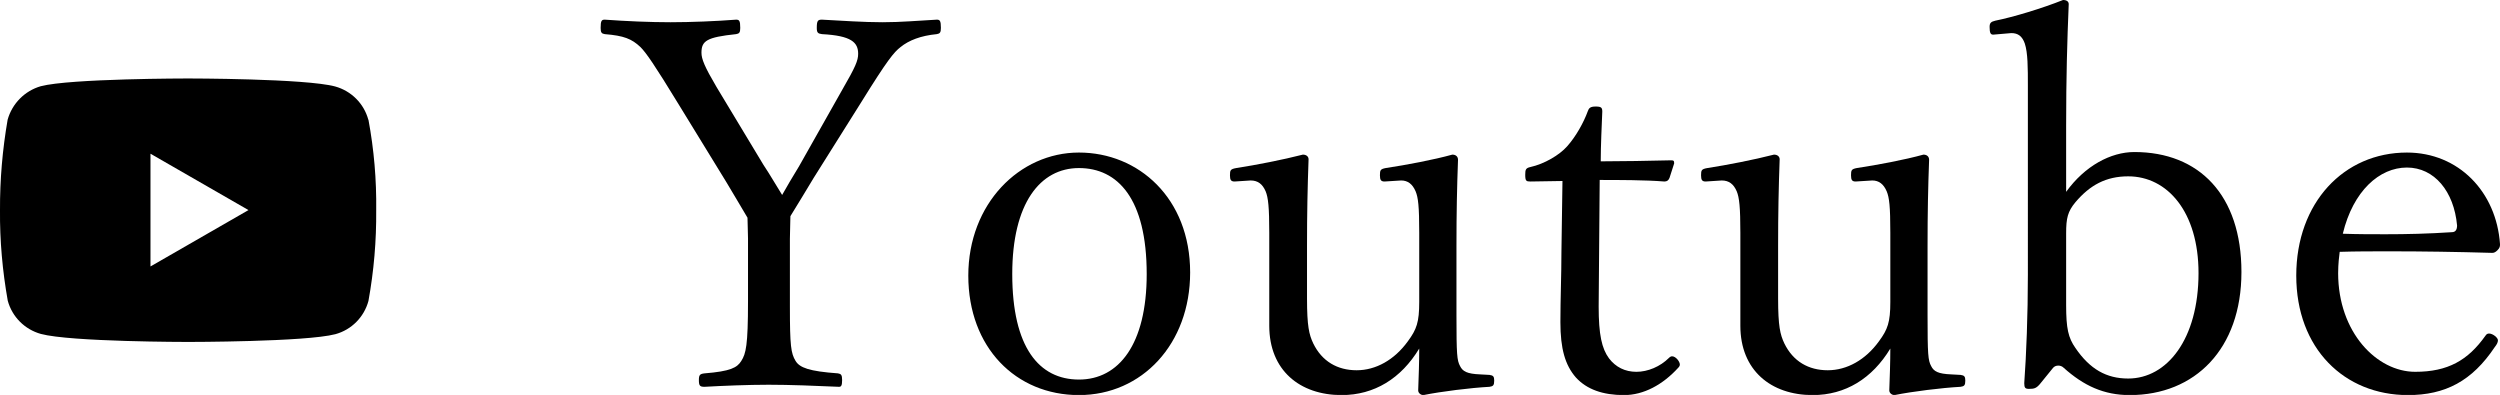 <?xml version="1.0" encoding="UTF-8"?>
<svg id="_レイヤー_2" data-name="レイヤー 2" xmlns="http://www.w3.org/2000/svg" viewBox="0 0 193.38 30.55">
  <defs>
    <style>
      .cls-1 {
        fill: #000;
        stroke-width: 0px;
      }
    </style>
  </defs>
  <g id="_レイヤー_1-2" data-name="レイヤー 1">
    <g>
      <g>
        <path class="cls-1" d="M57.86,18.44c0-.56-.04-1.12-.04-1.6-.6-1-1.08-1.84-1.64-2.76l-3.68-6c-1.88-3.08-2.52-4-2.96-4.44-.68-.64-1.28-.88-2.76-1-.24-.04-.32-.12-.32-.48,0-.56.08-.64.32-.64,1.64.12,3.52.2,5.08.2s3.56-.08,5.08-.2c.24,0,.32.08.32.64,0,.36-.08.44-.32.48-2.28.24-2.68.52-2.68,1.44,0,.48.24,1.08,1.16,2.64l3.64,6.04c.56.84.96,1.56,1.44,2.32.36-.64.76-1.32,1.32-2.24l3.32-5.88c1.04-1.8,1.24-2.28,1.24-2.8,0-.88-.52-1.4-2.8-1.52-.32-.04-.4-.12-.4-.48,0-.56.08-.64.4-.64,1.48.08,3.24.2,4.68.2s2.72-.12,4.2-.2c.24,0,.32.08.32.64,0,.36-.08.44-.32.48-1.24.12-2.16.48-2.8,1-.52.4-1.04,1.04-3,4.2l-3.72,5.92c-.72,1.2-1.16,1.92-1.8,2.96,0,.52-.04,1.16-.04,1.76v5.24c0,3.04.08,3.6.44,4.2.32.52,1.04.8,3.28.96.24.04.32.12.32.52,0,.44-.08.52-.24.52-1.76-.08-3.84-.16-5.44-.16s-3.56.08-4.96.16c-.36,0-.44-.08-.44-.52,0-.4.08-.48.44-.52,2-.16,2.52-.44,2.84-.96.36-.56.52-1.2.52-4.6v-4.88Z"/>
        <path class="cls-1" d="M92.06,21.08c0,5.52-3.72,9.48-8.6,9.48s-8.56-3.68-8.56-9.24,3.96-9.52,8.56-9.52,8.6,3.52,8.6,9.28ZM78.3,21.2c0,5.68,2.08,8.16,5.16,8.16s5.24-2.72,5.24-8.16c0-5.84-2.24-8.2-5.24-8.2s-5.16,2.72-5.16,8.2Z"/>
        <path class="cls-1" d="M115.22,29c.28.04.36.12.36.44,0,.36-.08.44-.36.48-1.48.08-3.72.36-5.12.64-.2,0-.4-.16-.4-.36.04-1.12.08-2.16.08-3.24-1.4,2.32-3.48,3.6-6,3.6-3.24,0-5.6-1.92-5.6-5.36v-7.2c0-1.96-.08-2.72-.28-3.2-.24-.56-.6-.84-1.16-.84l-1.24.08c-.28,0-.36-.12-.36-.48,0-.4.04-.48.48-.56,1.56-.24,3.6-.64,5.16-1.04.28,0,.44.16.44.36-.08,2.28-.12,4.08-.12,6.76v4c0,2.16.16,2.8.48,3.48.68,1.4,1.88,2.08,3.36,2.08s2.92-.8,3.96-2.24c.68-.92.88-1.48.88-3.04v-5.36c0-2.04-.08-2.72-.28-3.2-.24-.56-.6-.84-1.12-.84l-1.28.08c-.28,0-.36-.12-.36-.48,0-.4.04-.48.44-.56,1.6-.24,3.72-.64,5.16-1.04.28,0,.44.16.44.4-.08,2.2-.12,4.04-.12,6.72v5.28c0,3.08.04,3.52.28,3.96.2.4.52.6,1.56.64l.72.04Z"/>
        <path class="cls-1" d="M118.38,14.04c-.32,0-.4-.04-.4-.52,0-.4.04-.52.4-.6,1.08-.24,2.24-.92,2.84-1.6.68-.76,1.28-1.84,1.6-2.72.08-.24.2-.36.6-.36.44,0,.52.08.52.4-.04,1-.12,2.64-.12,3.84,1.48,0,3.84-.04,5.44-.08.2,0,.24.04.24.24l-.36,1.12c-.08.2-.2.28-.4.28-1.44-.12-3.64-.12-5-.12l-.08,9.8c0,2.16.24,3.24.8,4,.52.68,1.24,1.04,2.12,1.04s1.84-.4,2.52-1.08c.08-.08.16-.12.24-.12.28,0,.6.4.6.64,0,.08-.04.16-.12.24-1.2,1.32-2.68,2.12-4.2,2.12-1.64,0-2.88-.44-3.72-1.36-.84-.96-1.2-2.24-1.2-4.28,0-1.84.08-3.64.08-5.44l.08-5.48-2.48.04Z"/>
        <path class="cls-1" d="M151.66,29c.28.04.36.12.36.44,0,.36-.08.44-.36.48-1.48.08-3.72.36-5.12.64-.2,0-.4-.16-.4-.36.04-1.12.08-2.16.08-3.24-1.4,2.32-3.48,3.6-6,3.6-3.24,0-5.6-1.92-5.6-5.36v-7.2c0-1.96-.08-2.72-.28-3.2-.24-.56-.6-.84-1.16-.84l-1.24.08c-.28,0-.36-.12-.36-.48,0-.4.04-.48.48-.56,1.56-.24,3.6-.64,5.16-1.04.28,0,.44.16.44.36-.08,2.28-.12,4.08-.12,6.76v4c0,2.16.16,2.8.48,3.48.68,1.4,1.88,2.08,3.36,2.08s2.92-.8,3.96-2.24c.68-.92.88-1.48.88-3.04v-5.36c0-2.04-.08-2.72-.28-3.2-.24-.56-.6-.84-1.12-.84l-1.28.08c-.28,0-.36-.12-.36-.48,0-.4.04-.48.44-.56,1.6-.24,3.72-.64,5.16-1.04.28,0,.44.16.44.4-.08,2.2-.12,4.04-.12,6.72v5.28c0,3.08.04,3.52.28,3.96.2.4.52.6,1.56.64l.72.04Z"/>
        <path class="cls-1" d="M159.82,14.84c1.44-2,3.44-3.08,5.28-3.08,5,0,8.28,3.32,8.28,9.28s-3.6,9.52-8.64,9.52c-2,0-3.56-.72-5.12-2.12-.12-.12-.28-.16-.4-.16-.16,0-.28.04-.4.16l-1.04,1.28c-.28.32-.44.36-.84.36-.28,0-.36-.08-.36-.44.16-2.2.28-5.28.28-8.4V6.64c0-1.4,0-2.56-.24-3.28-.2-.56-.52-.8-1.04-.8l-1.4.12c-.2,0-.28-.12-.28-.6,0-.32.12-.4.44-.48,1.4-.28,3.64-.96,5.24-1.6.28,0,.44.12.44.32-.12,2.88-.2,5.68-.2,9.44v5.08ZM159.82,23.6c0,1.8.16,2.52.72,3.32,1.12,1.64,2.4,2.36,4.08,2.36,3,0,5.44-3.04,5.44-8.16,0-4.72-2.4-7.48-5.44-7.48-1.72,0-2.96.68-4.08,2-.6.72-.72,1.24-.72,2.4v5.56Z"/>
        <path class="cls-1" d="M180.86,21.12c0,4.6,3,7.64,5.96,7.64,2.52,0,4.08-.88,5.44-2.8.08-.12.16-.16.28-.16.28,0,.68.32.68.52,0,.16-.08.32-.24.52-1.76,2.64-3.84,3.72-6.72,3.72-4.92,0-8.64-3.6-8.64-9.24s3.68-9.52,8.56-9.52c4,0,6.92,3.04,7.2,7.08,0,.16,0,.28-.2.48-.16.16-.28.2-.4.2-2.76-.08-5.4-.12-7.88-.12-1.36,0-2.68,0-3.92.04-.04.32-.12.92-.12,1.64ZM184.5,18.12c1.68,0,3.32-.04,5.16-.16.28,0,.4-.2.4-.52-.24-2.64-1.76-4.48-3.88-4.48s-4.16,1.8-4.96,5.12c1.16.04,2.24.04,3.28.04Z"/>
      </g>
      <g id="YouTube">
        <path class="cls-1" d="M28.49,9.26c-.34-1.25-1.31-2.22-2.56-2.57-2.28-.62-11.39-.62-11.39-.62,0,0-9.11,0-11.39.6-1.24.36-2.21,1.34-2.56,2.59C.19,11.57-.01,13.91,0,16.26c-.02,2.35.19,4.69.6,7,.34,1.25,1.31,2.22,2.56,2.57,2.3.62,11.39.62,11.39.62,0,0,9.11,0,11.39-.6,1.25-.34,2.22-1.32,2.56-2.57.42-2.32.62-4.66.6-7.02.03-2.35-.17-4.69-.6-7ZM11.64,20.61v-8.72l7.58,4.36-7.58,4.36Z"/>
      </g>
    </g>
  </g>
</svg>